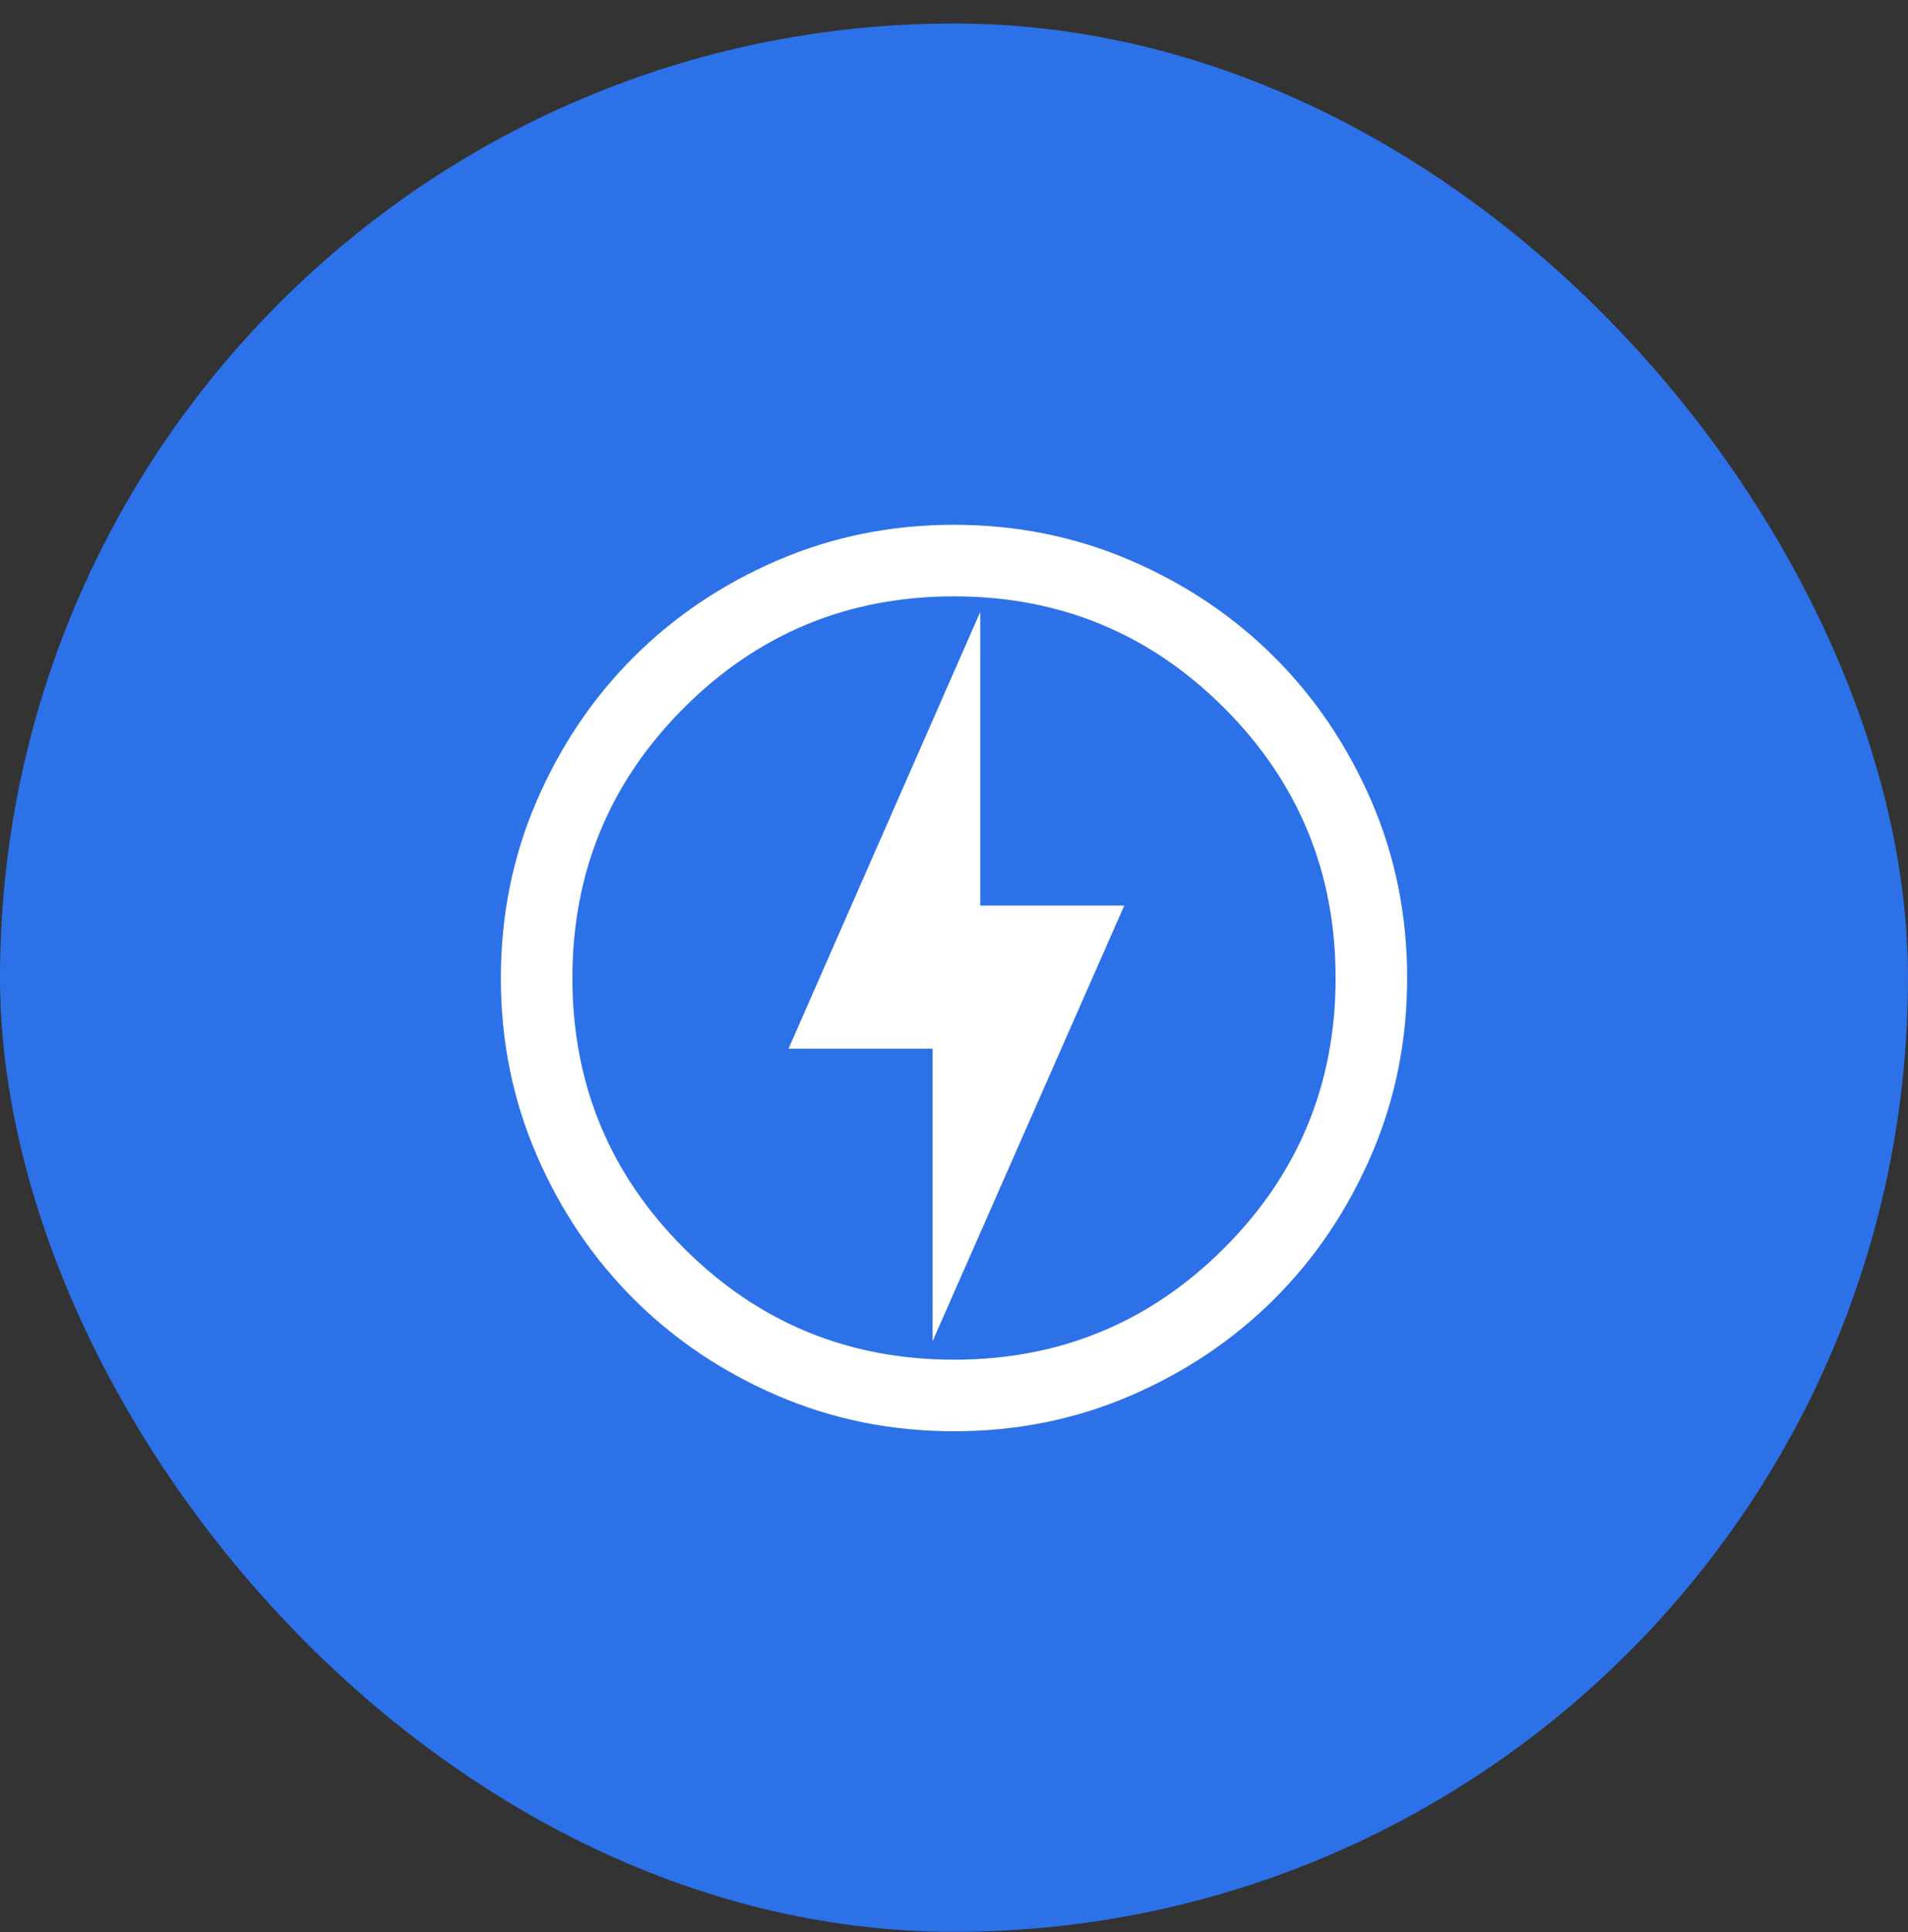 <?xml version="1.0" encoding="UTF-8"?> <svg xmlns="http://www.w3.org/2000/svg" width="80" height="81" viewBox="0 0 80 81" fill="none"><rect x="0" y="0" width="80" height="81" fill="#333333" stroke="none"/><rect y="0.985" width="80" height="80" rx="40" fill="#2C71E8"></rect><mask id="mask0_7932_26561" style="mask-type:alpha" maskUnits="userSpaceOnUse" x="16" y="17" width="48" height="48"><rect x="16" y="17" width="48" height="48" fill="#D9D9D9"></rect></mask><g mask="url(#mask0_7932_26561)"><path d="M39.1 56.23L47.139 37.962H41.1V25.654L33.062 43.962H39.1V56.23ZM40.004 60C37.376 60 34.905 59.501 32.593 58.504C30.281 57.507 28.269 56.153 26.559 54.444C24.849 52.734 23.494 50.723 22.497 48.412C21.499 46.101 21 43.631 21 41.004C21 38.376 21.499 35.905 22.496 33.593C23.493 31.281 24.847 29.269 26.556 27.559C28.266 25.849 30.277 24.494 32.588 23.497C34.899 22.499 37.369 22 39.996 22C42.624 22 45.095 22.499 47.407 23.496C49.719 24.493 51.731 25.847 53.441 27.556C55.151 29.266 56.505 31.277 57.504 33.588C58.501 35.899 59 38.369 59 40.996C59 43.624 58.501 46.095 57.504 48.407C56.507 50.719 55.153 52.731 53.444 54.441C51.734 56.151 49.723 57.505 47.412 58.504C45.101 59.501 42.631 60 40.004 60ZM40 57C44.433 57 48.208 55.442 51.325 52.325C54.442 49.208 56 45.433 56 41C56 36.567 54.442 32.792 51.325 29.675C48.208 26.558 44.433 25 40 25C35.567 25 31.792 26.558 28.675 29.675C25.558 32.792 24 36.567 24 41C24 45.433 25.558 49.208 28.675 52.325C31.792 55.442 35.567 57 40 57Z" fill="white"></path></g></svg> 
